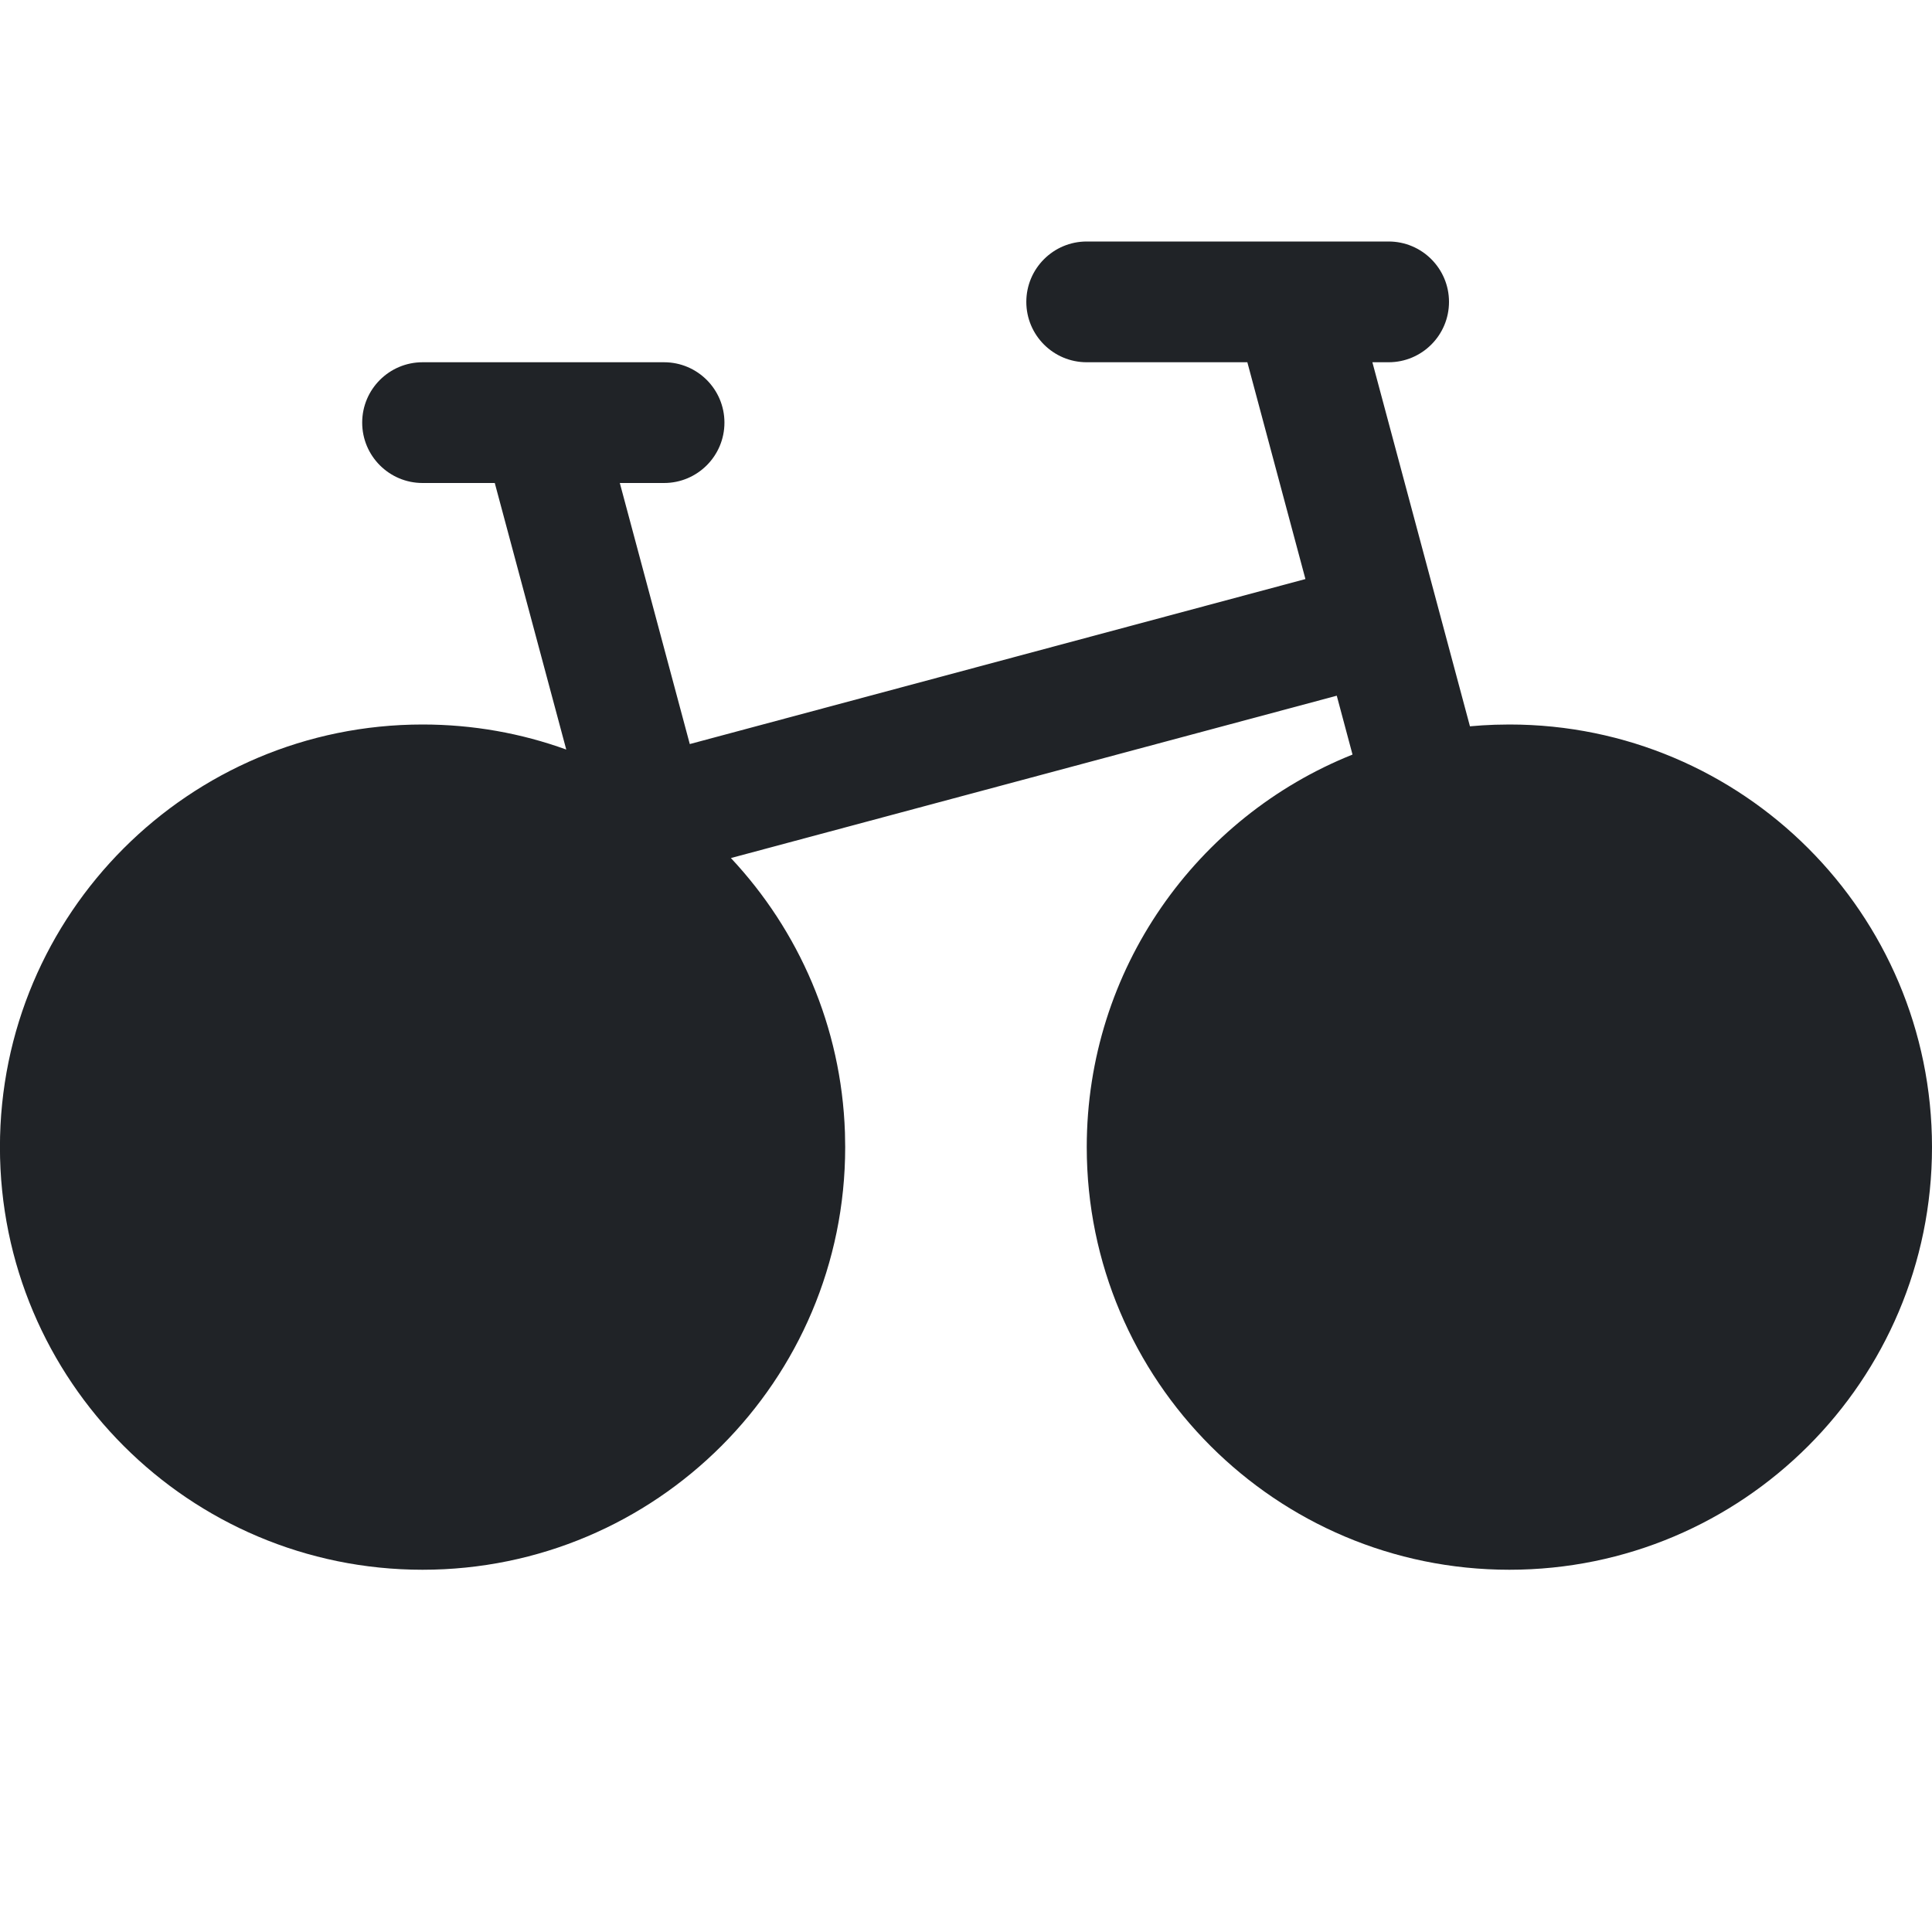 <?xml version="1.0" encoding="utf-8"?><!-- Скачано с сайта svg4.ru / Downloaded from svg4.ru -->
<svg width="800px" height="800px" viewBox="0 0 32 32" xmlns="http://www.w3.org/2000/svg">
<g fill="none" fill-rule="evenodd">
<path d="m0 0h32v32h-32z"/>
<path d="m23 0c.552 0 1 .448 1 1s-.448 1-1 1h-.269l1.616 6.03c.136-.013.274-.021.412-.026l.241-.004c3.866 0 7 3.134 7 7s-3.134 7-7 7-7-3.134-7-7c0-2.948 1.822-5.47 4.402-6.502l-.261-.975-10.035 2.689c1.123 1.198 1.83 2.79 1.889 4.547l.004.241c0 3.866-3.134 7-7 7-3.866 0-7-3.134-7-7s3.134-7 7-7c.836 0 1.637.146 2.38.415l-1.184-4.415h-1.196c-.552 0-1-.448-1-1s.448-1 1-1h4c.552 0 1 .448 1 1s-.448 1-1 1h-.733l1.159 4.324 10.197-2.733-.962-3.591h-2.661c-.552 0-1-.448-1-1s.448-1 1-1z" fill="#202327" transform="translate(0 4)"/>
</g>
</svg>